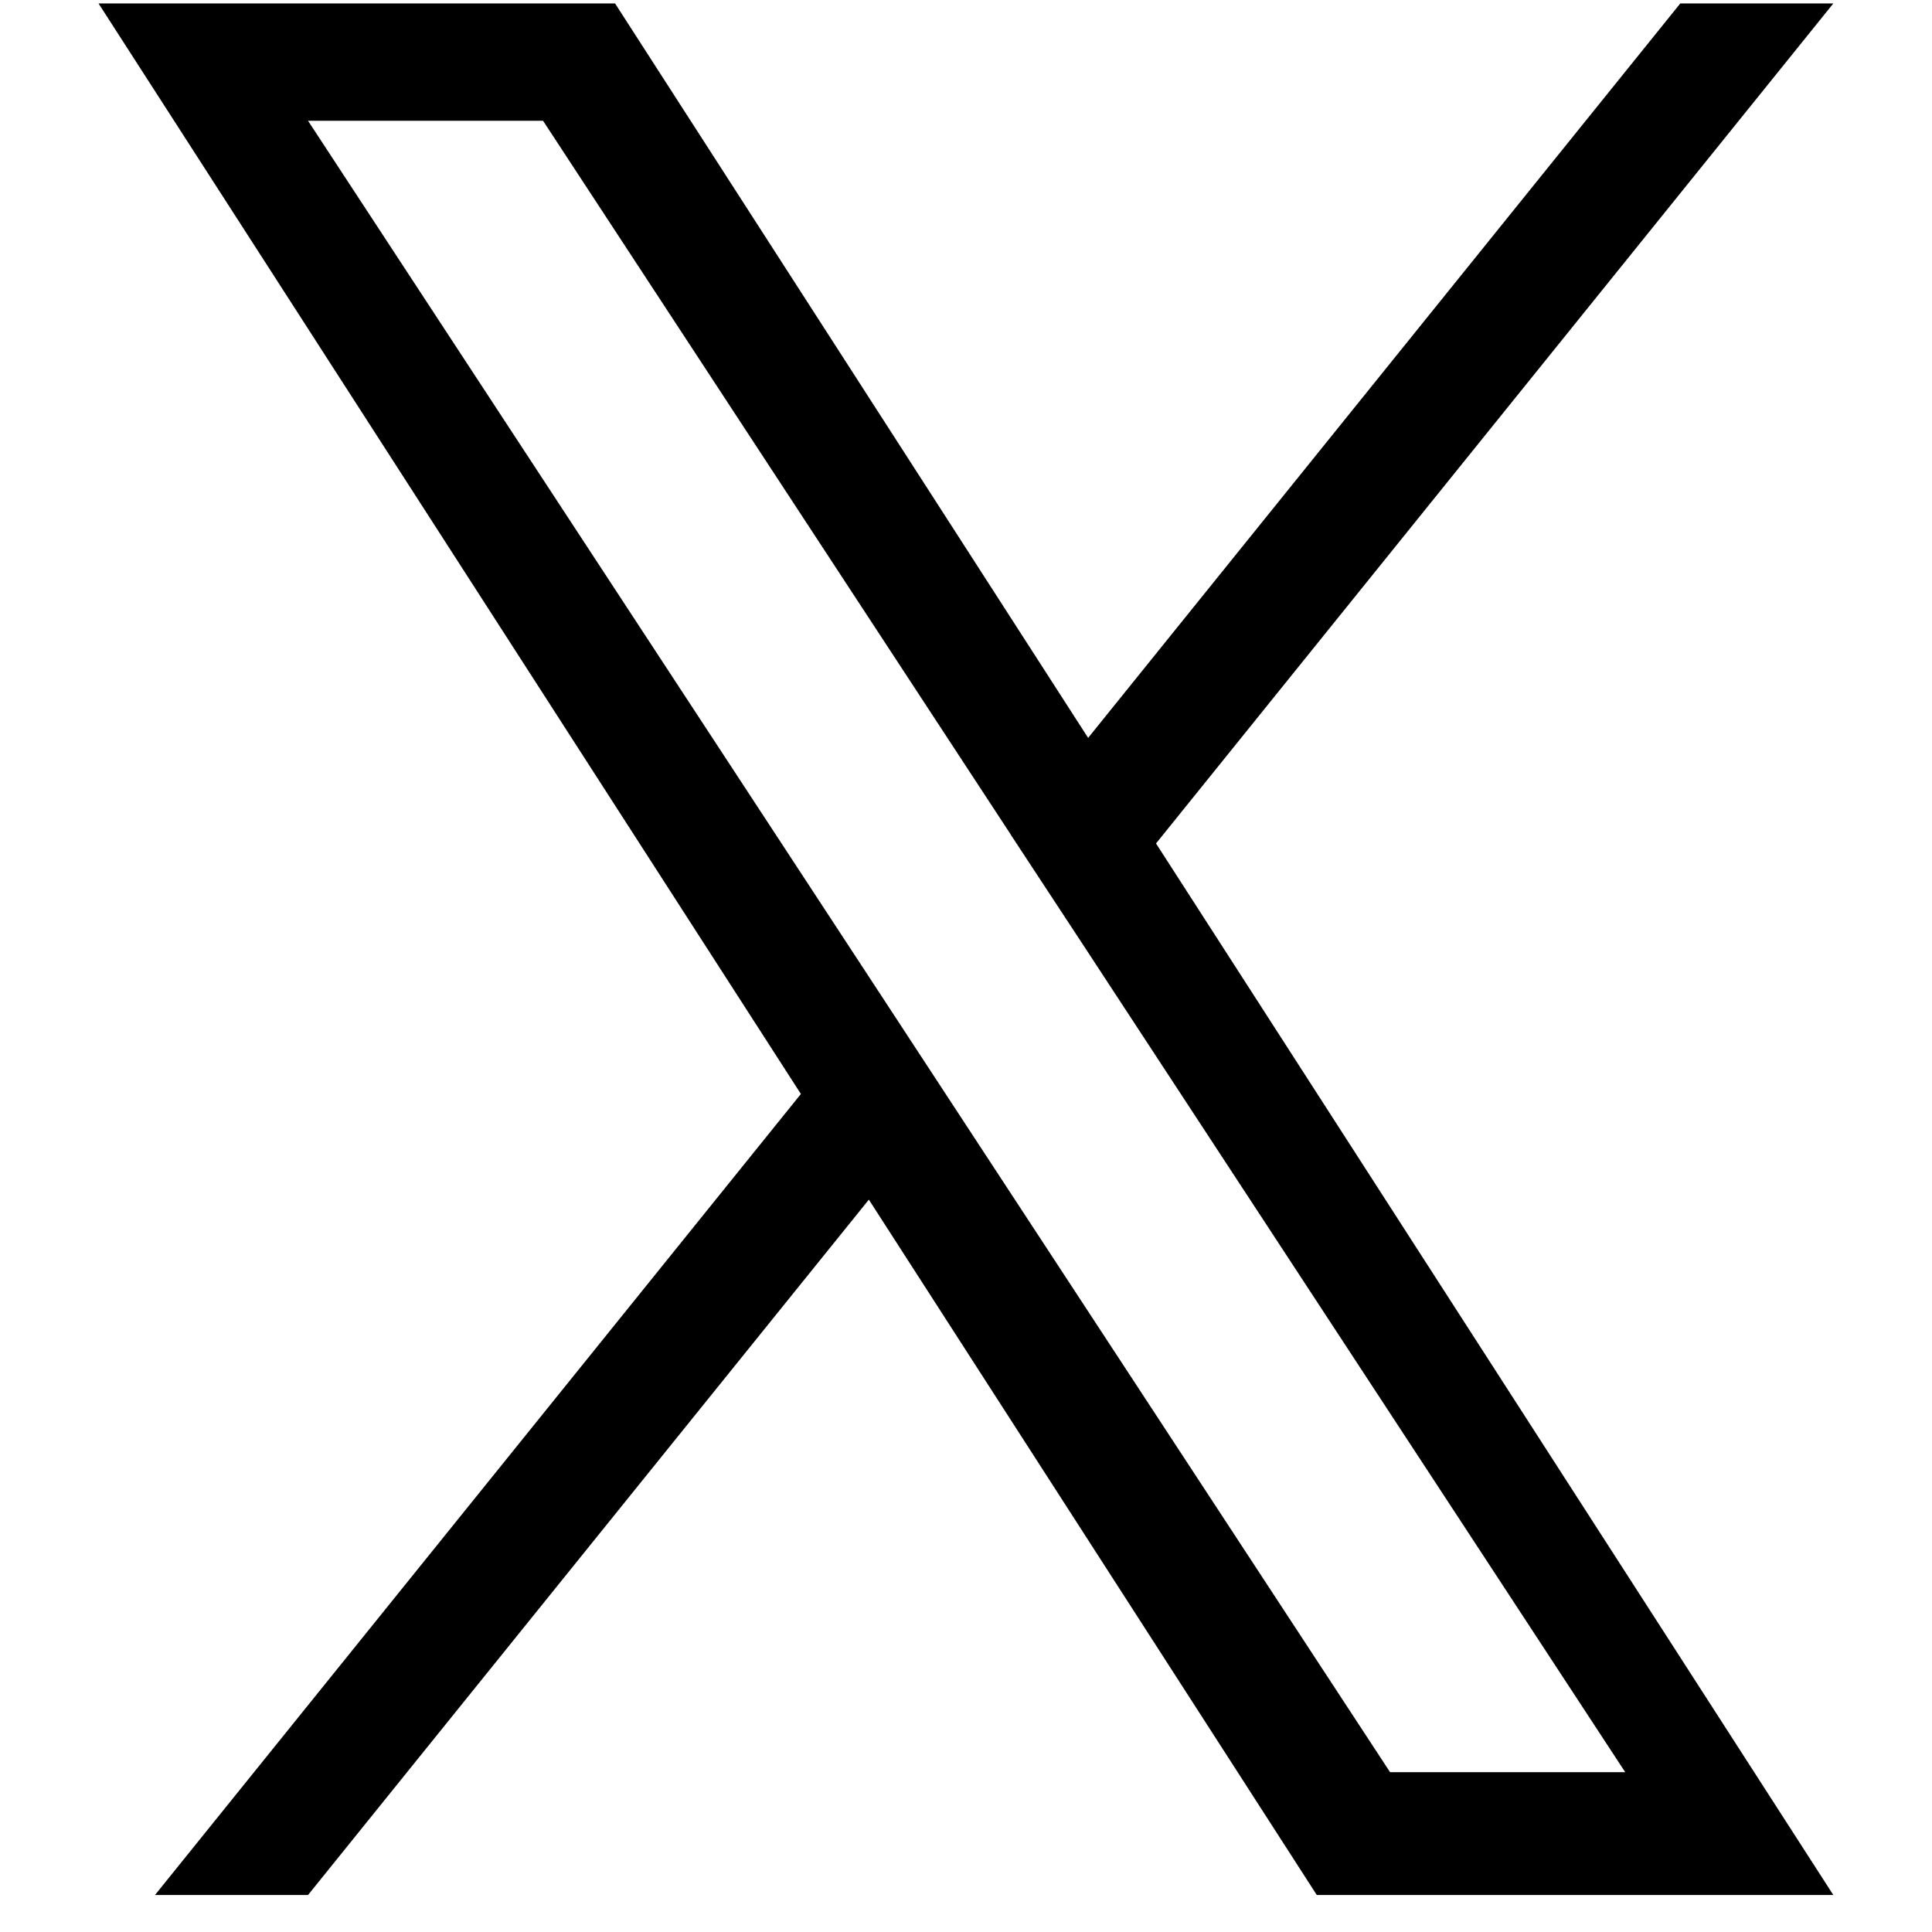 <svg width="16" height="16" viewBox="0 0 14 14" xmlns="http://www.w3.org/2000/svg">
  <path fill="currentColor" d="M5.803 7.928L1.123 13.732H2.232L6.296 8.693L9.542 13.732H13.285L8.377 6.112L13.285 0.025H12.176L7.885 5.347L4.457 0.025H0.714L5.804 7.928H5.803ZM7.322 6.045L7.82 6.803L11.777 12.842H10.073L6.88 7.969L6.383 7.21L2.232 0.875H3.935L7.322 6.044V6.045Z" />
</svg>
